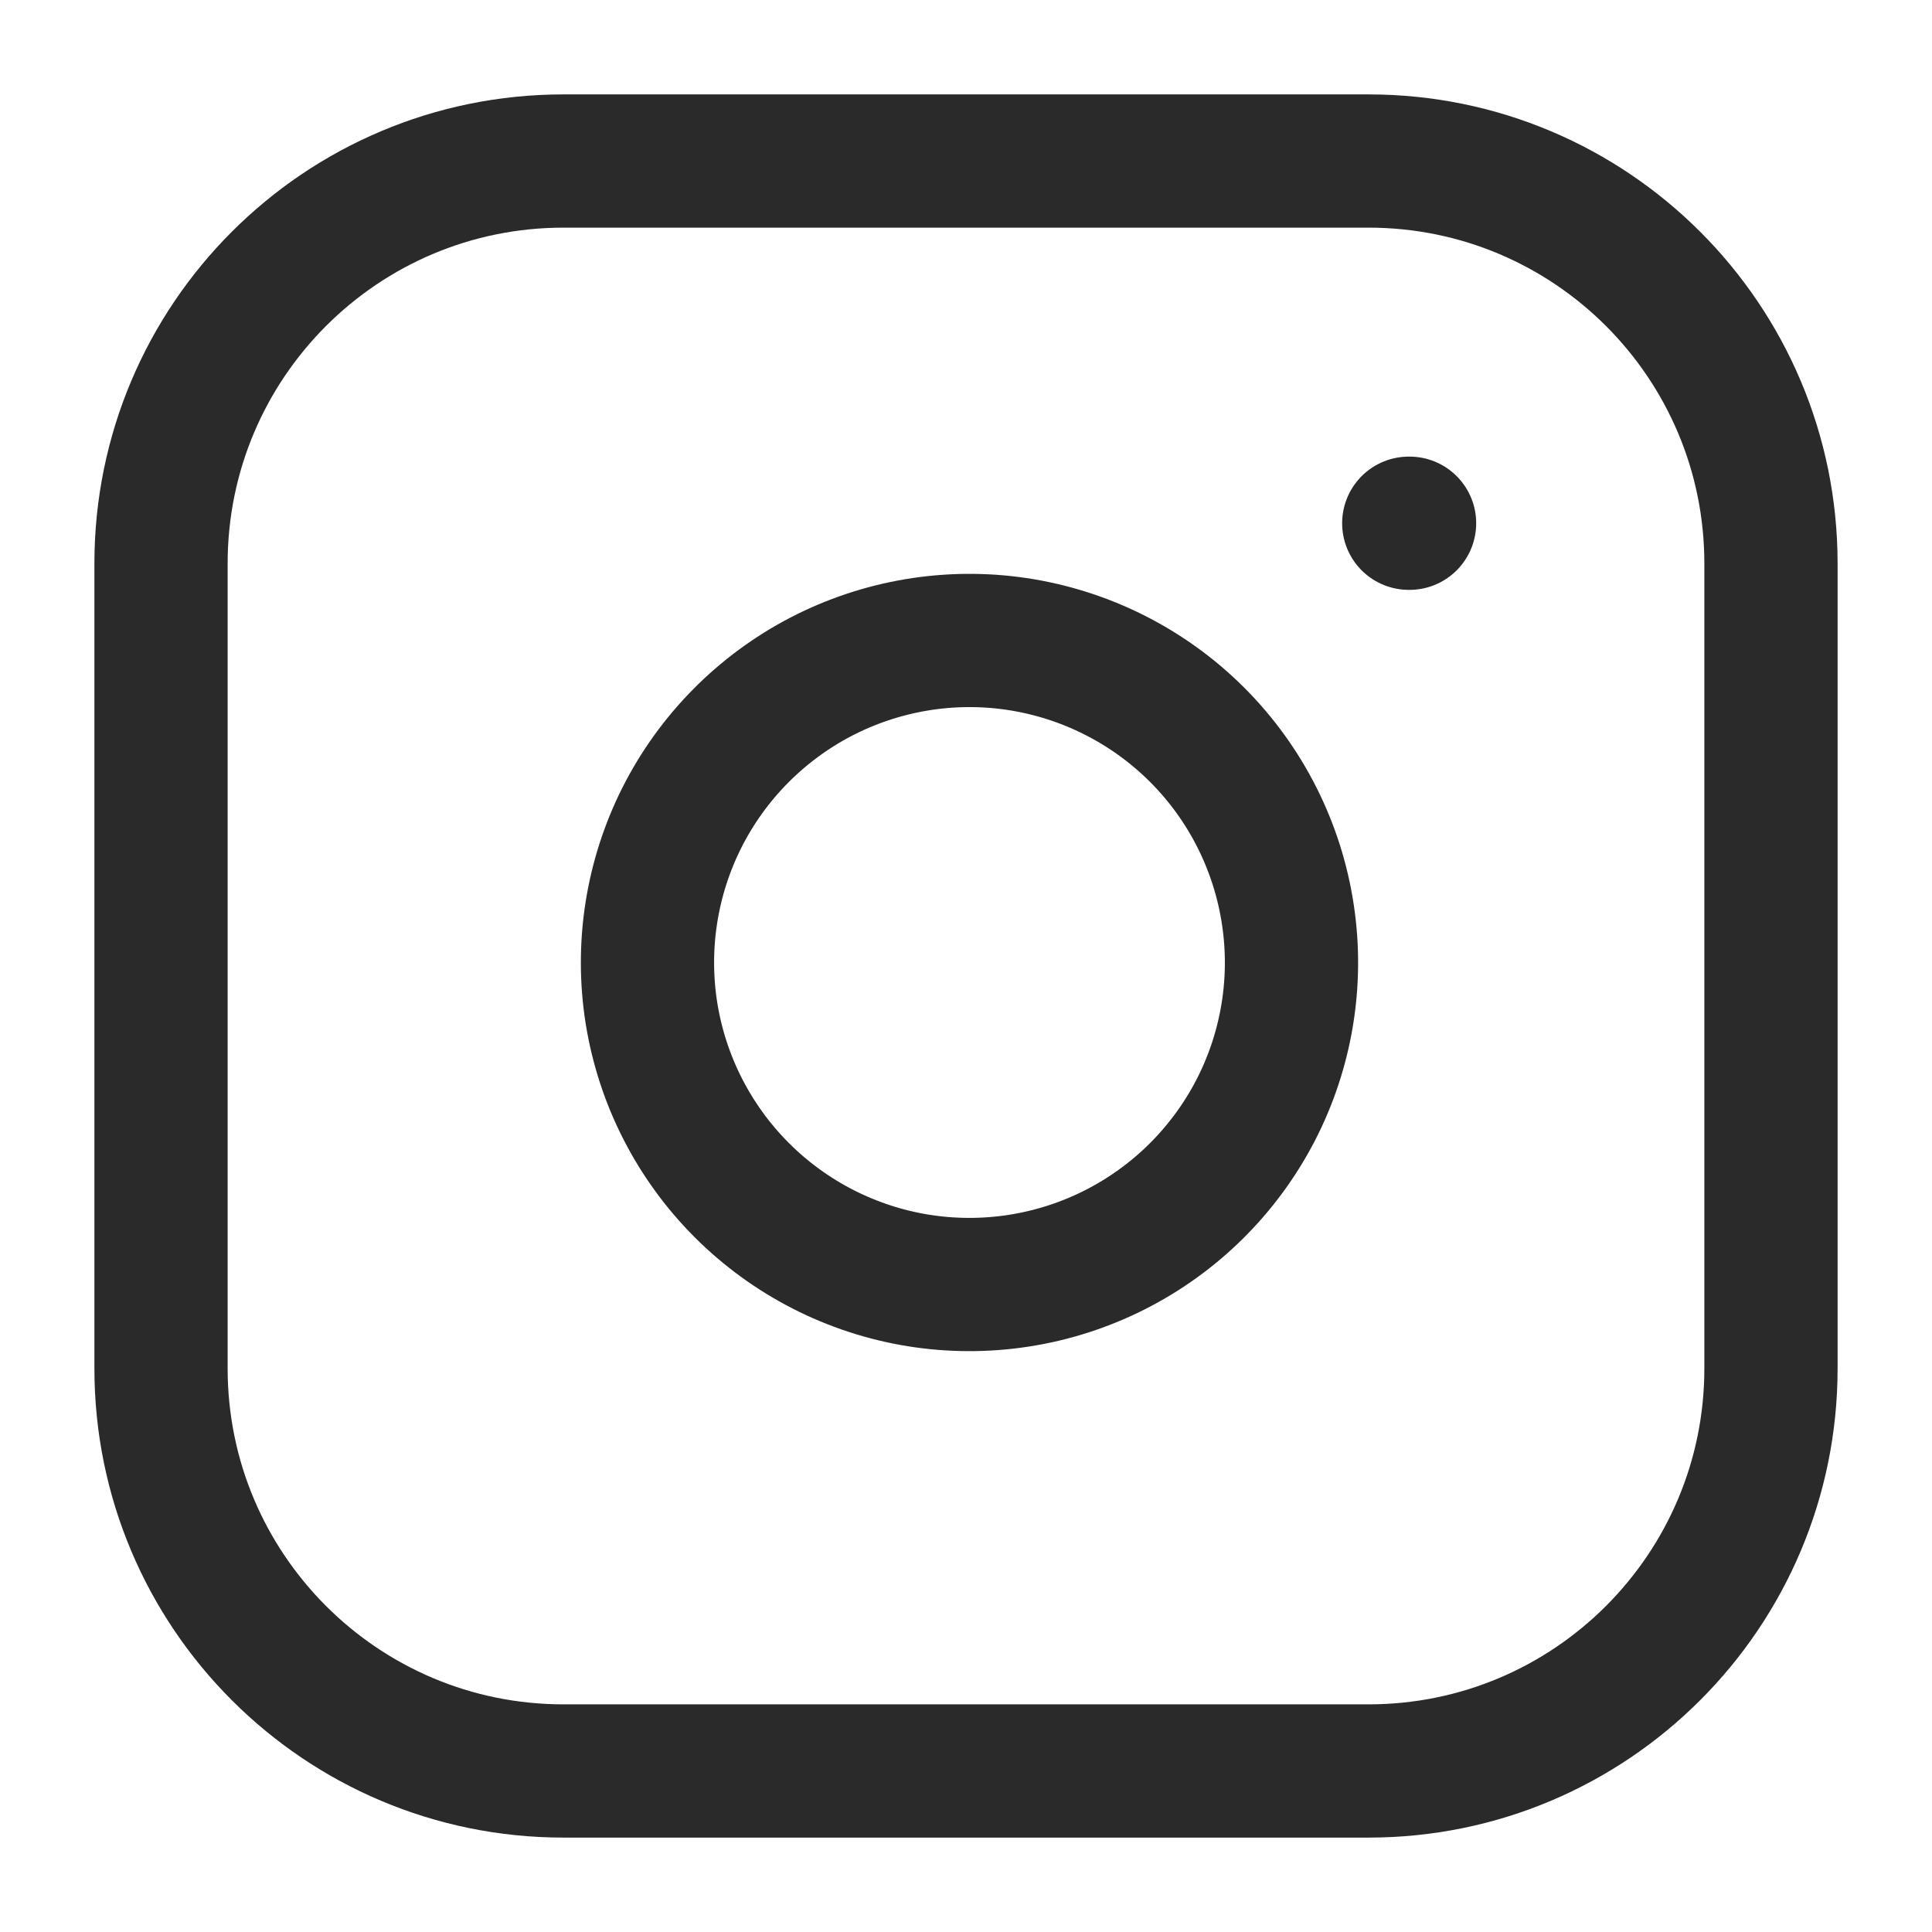 <?xml version="1.0" encoding="UTF-8"?> <svg xmlns="http://www.w3.org/2000/svg" width="29" height="29" viewBox="0 0 29 29" fill="none"> <path d="M20.542 2.417H8.458C5.122 2.417 2.417 5.121 2.417 8.458V20.541C2.417 23.878 5.122 26.583 8.458 26.583H20.542C23.878 26.583 26.583 23.878 26.583 20.541V8.458C26.583 5.121 23.878 2.417 20.542 2.417Z" stroke="#2A2A2A" stroke-width="2" stroke-linecap="round" stroke-linejoin="round"></path> <path d="M21.146 7.854H21.158M19.333 13.739C19.483 14.744 19.311 15.771 18.843 16.674C18.374 17.576 17.633 18.308 16.725 18.765C15.817 19.222 14.788 19.381 13.784 19.22C12.781 19.058 11.854 18.584 11.135 17.865C10.416 17.146 9.942 16.219 9.78 15.215C9.619 14.212 9.778 13.183 10.235 12.274C10.692 11.367 11.424 10.626 12.326 10.157C13.229 9.689 14.256 9.517 15.261 9.666C16.287 9.819 17.237 10.297 17.97 11.03C18.703 11.763 19.181 12.713 19.333 13.739Z" stroke="#2A2A2A" stroke-width="2" stroke-linecap="round" stroke-linejoin="round"></path> </svg> 